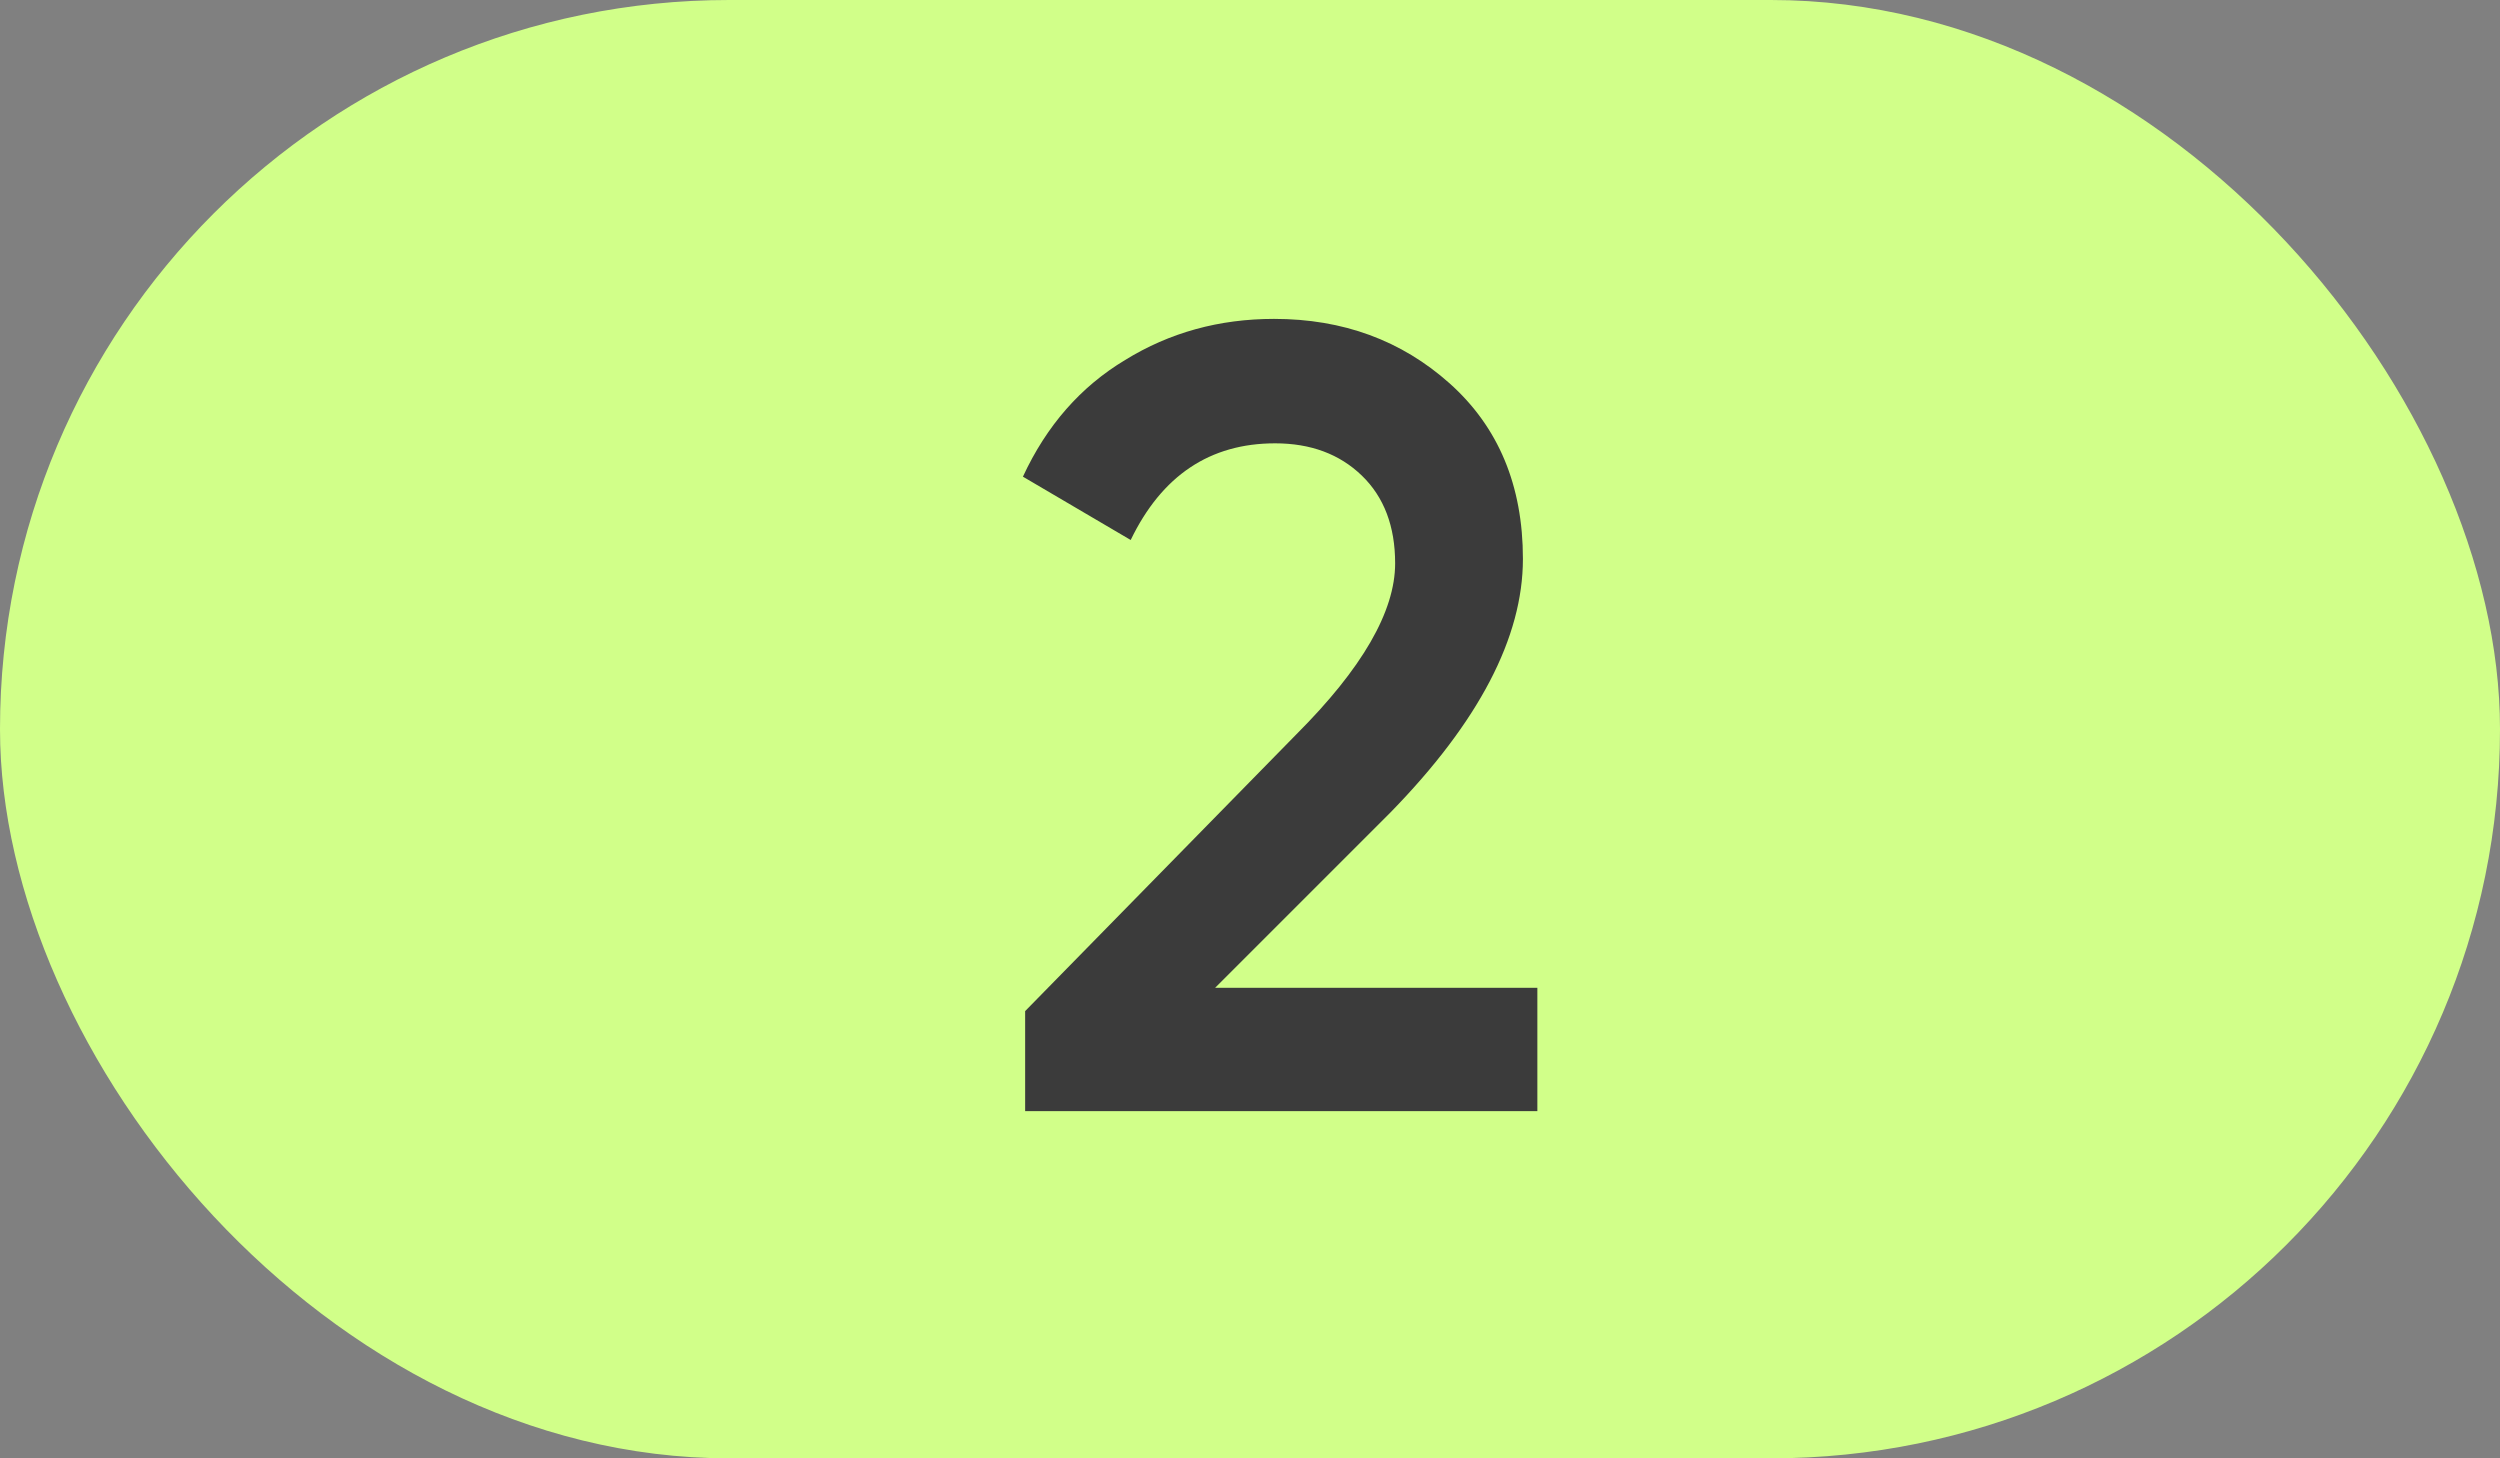 <?xml version="1.0" encoding="UTF-8"?> <svg xmlns="http://www.w3.org/2000/svg" width="36" height="21" viewBox="0 0 36 21" fill="none"><rect x="0" y="0" width="36" height="21" fill="#808080" stroke="none"/><rect width="36" height="21" rx="10.5" fill="#D1FF89"></rect><path d="M22.138 16H14.762V14.56L18.666 10.576C19.615 9.627 20.09 8.805 20.09 8.112C20.09 7.579 19.93 7.157 19.61 6.848C19.29 6.539 18.874 6.384 18.362 6.384C17.423 6.384 16.73 6.848 16.282 7.776L14.73 6.864C15.071 6.128 15.562 5.568 16.202 5.184C16.842 4.789 17.556 4.592 18.346 4.592C19.338 4.592 20.18 4.901 20.874 5.52C21.578 6.149 21.93 6.992 21.93 8.048C21.93 9.179 21.295 10.395 20.026 11.696L17.498 14.224H22.138V16Z" fill="#3B3B3B"></path></svg> 
